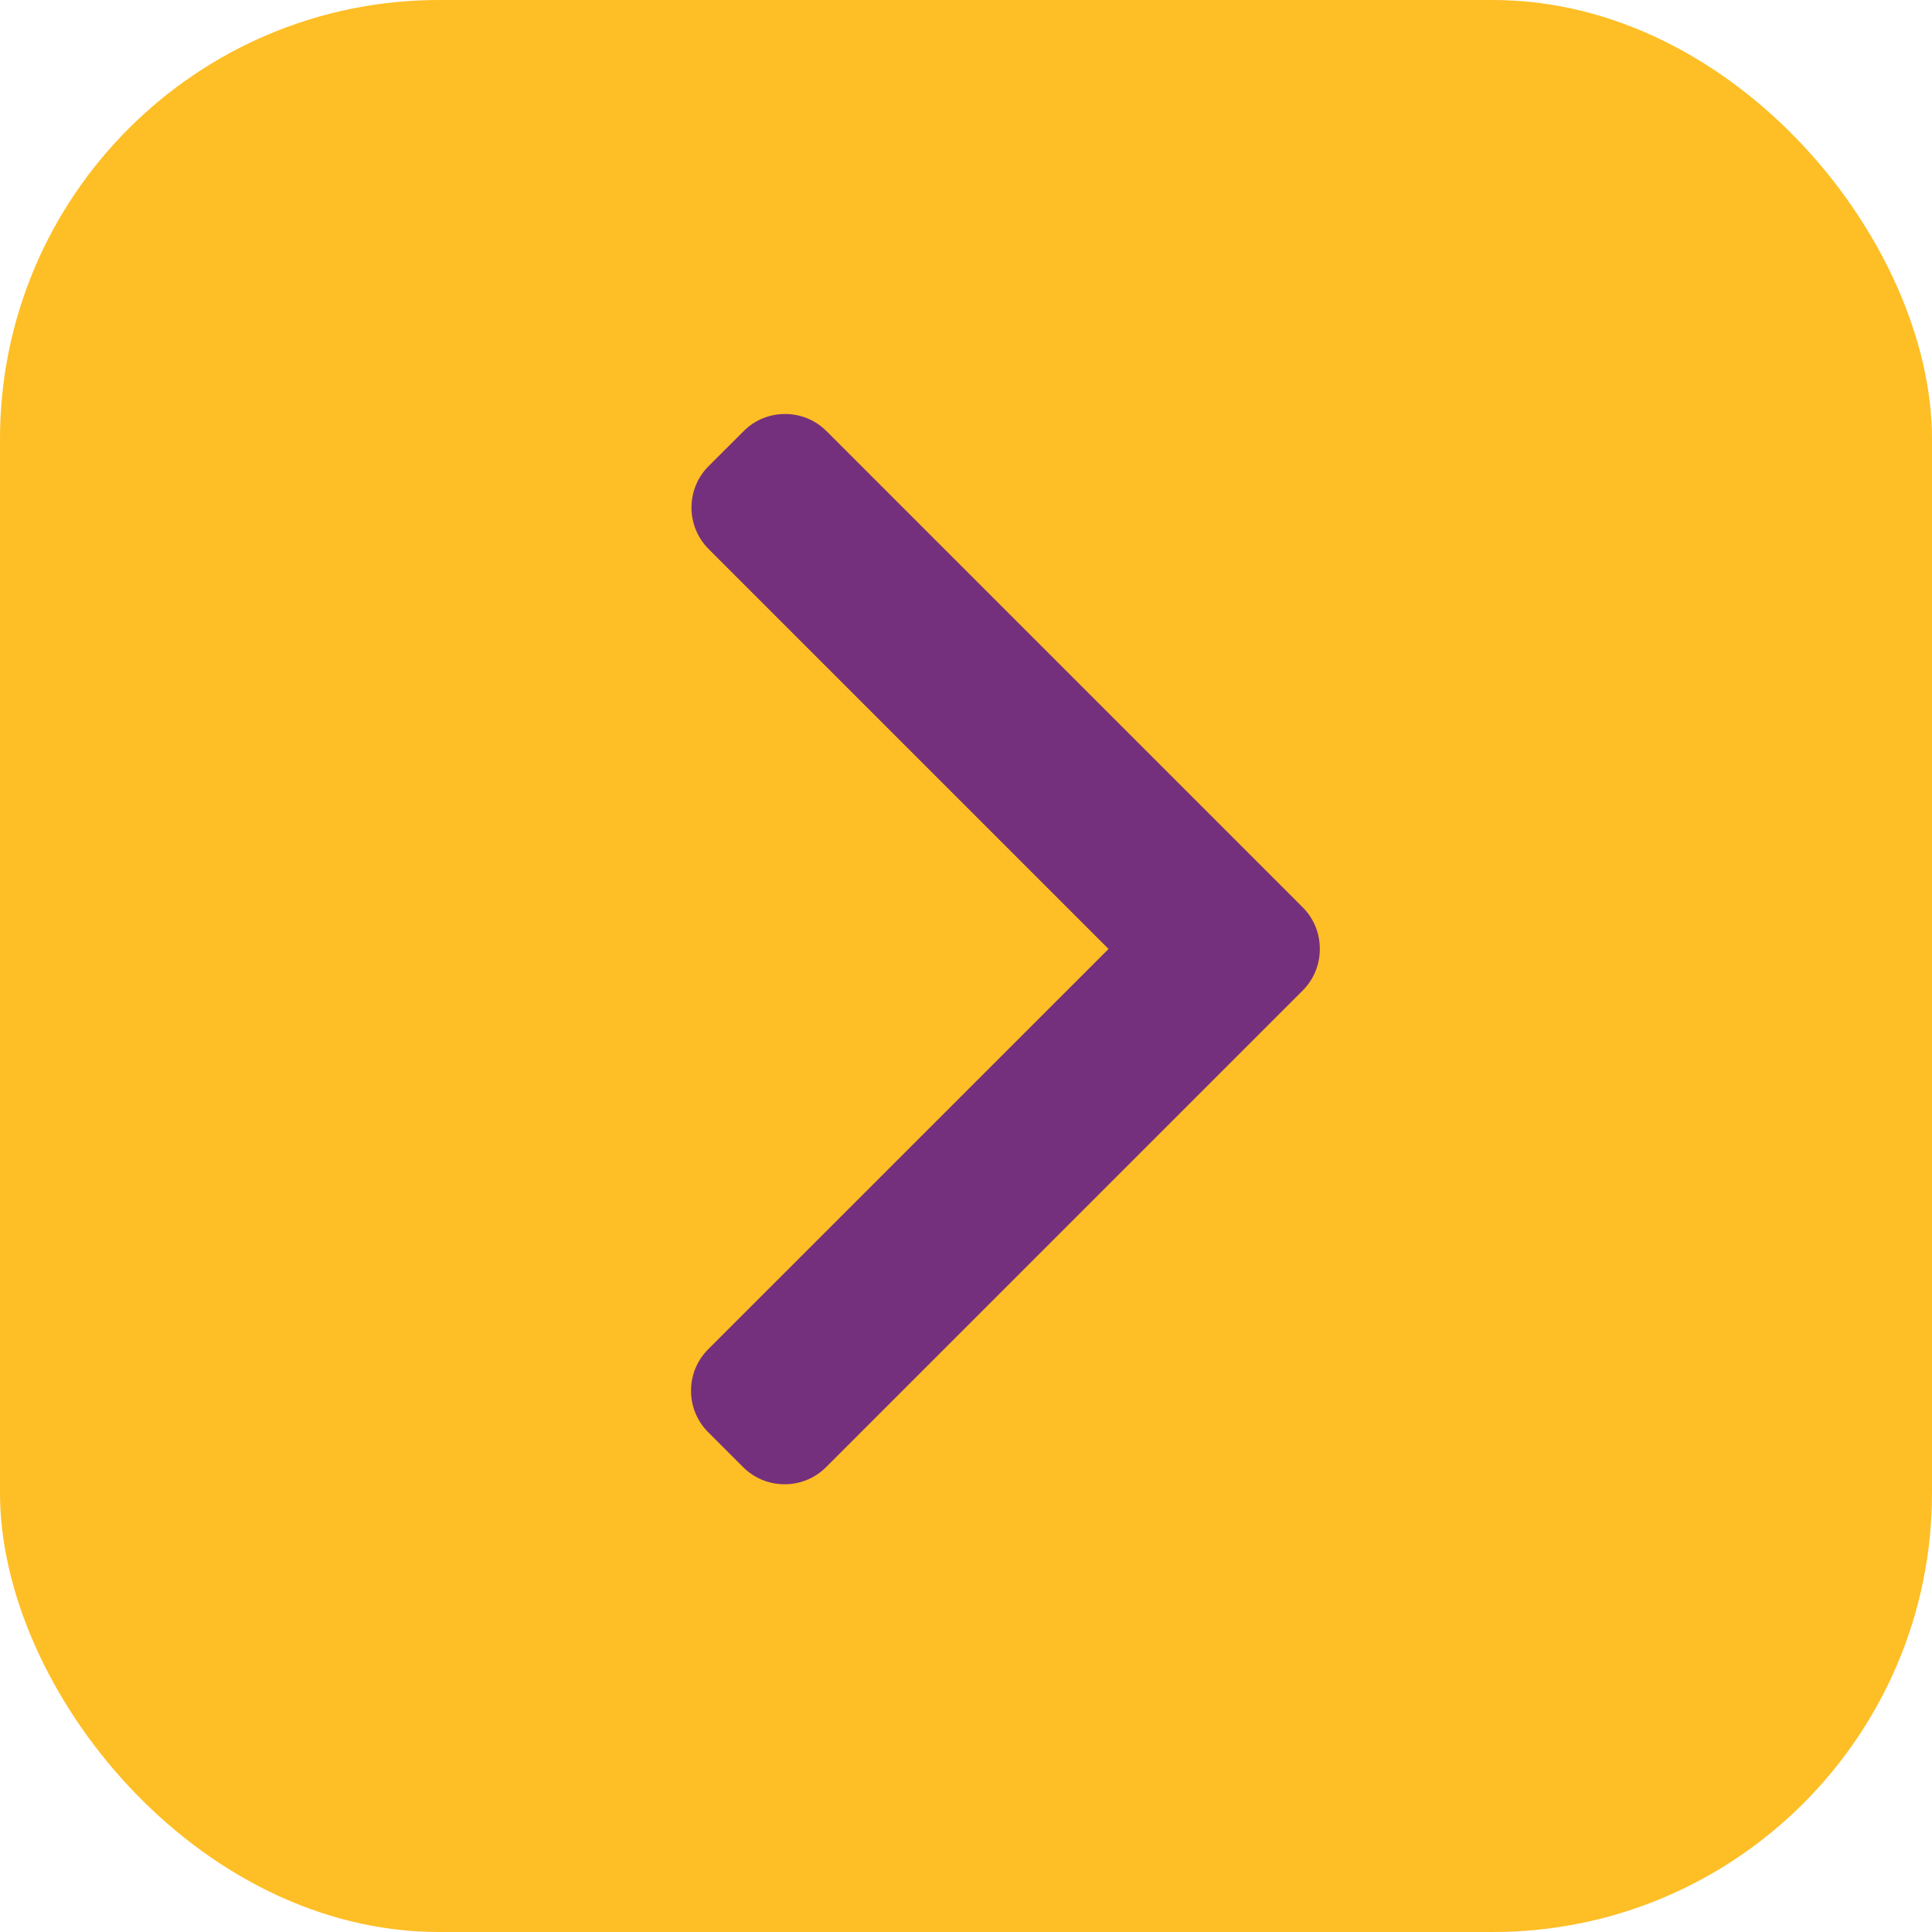 <?xml version="1.0" encoding="UTF-8"?>
<svg width="28px" height="28px" viewBox="0 0 28 28" version="1.1" xmlns="http://www.w3.org/2000/svg" xmlns:xlink="http://www.w3.org/1999/xlink">
    <title>y_r</title>
    <g id="Page-1" stroke="none" stroke-width="1" fill="none" fill-rule="evenodd">
        <g id="1920-x-1080_2" transform="translate(-293, -2026)">
            <g id="Group-42" transform="translate(250, 1868)">
                <g id="Group-27-Copy" transform="translate(0, 158)">
                    <g id="y_r" transform="translate(43, 0)">
                        <rect id="Rectangle" fill="#FEBE25" x="0" y="0" width="28" height="28" rx="6.364"></rect>
                        <g id="right-arrow" transform="translate(10, 6)" fill="#75307D" fill-rule="nonzero">
                            <path d="M8.88,7.15 L1.978,0.248 C1.818,0.088 1.605,0 1.378,0 C1.15,0 0.937,0.088 0.778,0.248 L0.269,0.756 C-0.061,1.087 -0.061,1.625 0.269,1.956 L6.066,7.753 L0.263,13.555 C0.103,13.715 0.015,13.928 0.015,14.155 C0.015,14.383 0.103,14.596 0.263,14.756 L0.771,15.264 C0.931,15.423 1.144,15.511 1.371,15.511 C1.598,15.511 1.812,15.423 1.971,15.264 L8.88,8.355 C9.041,8.194 9.128,7.98 9.128,7.753 C9.128,7.525 9.041,7.311 8.88,7.15 Z" id="Path"></path>
                        </g>
                    </g>
                </g>
            </g>
        </g>
    </g>
</svg>